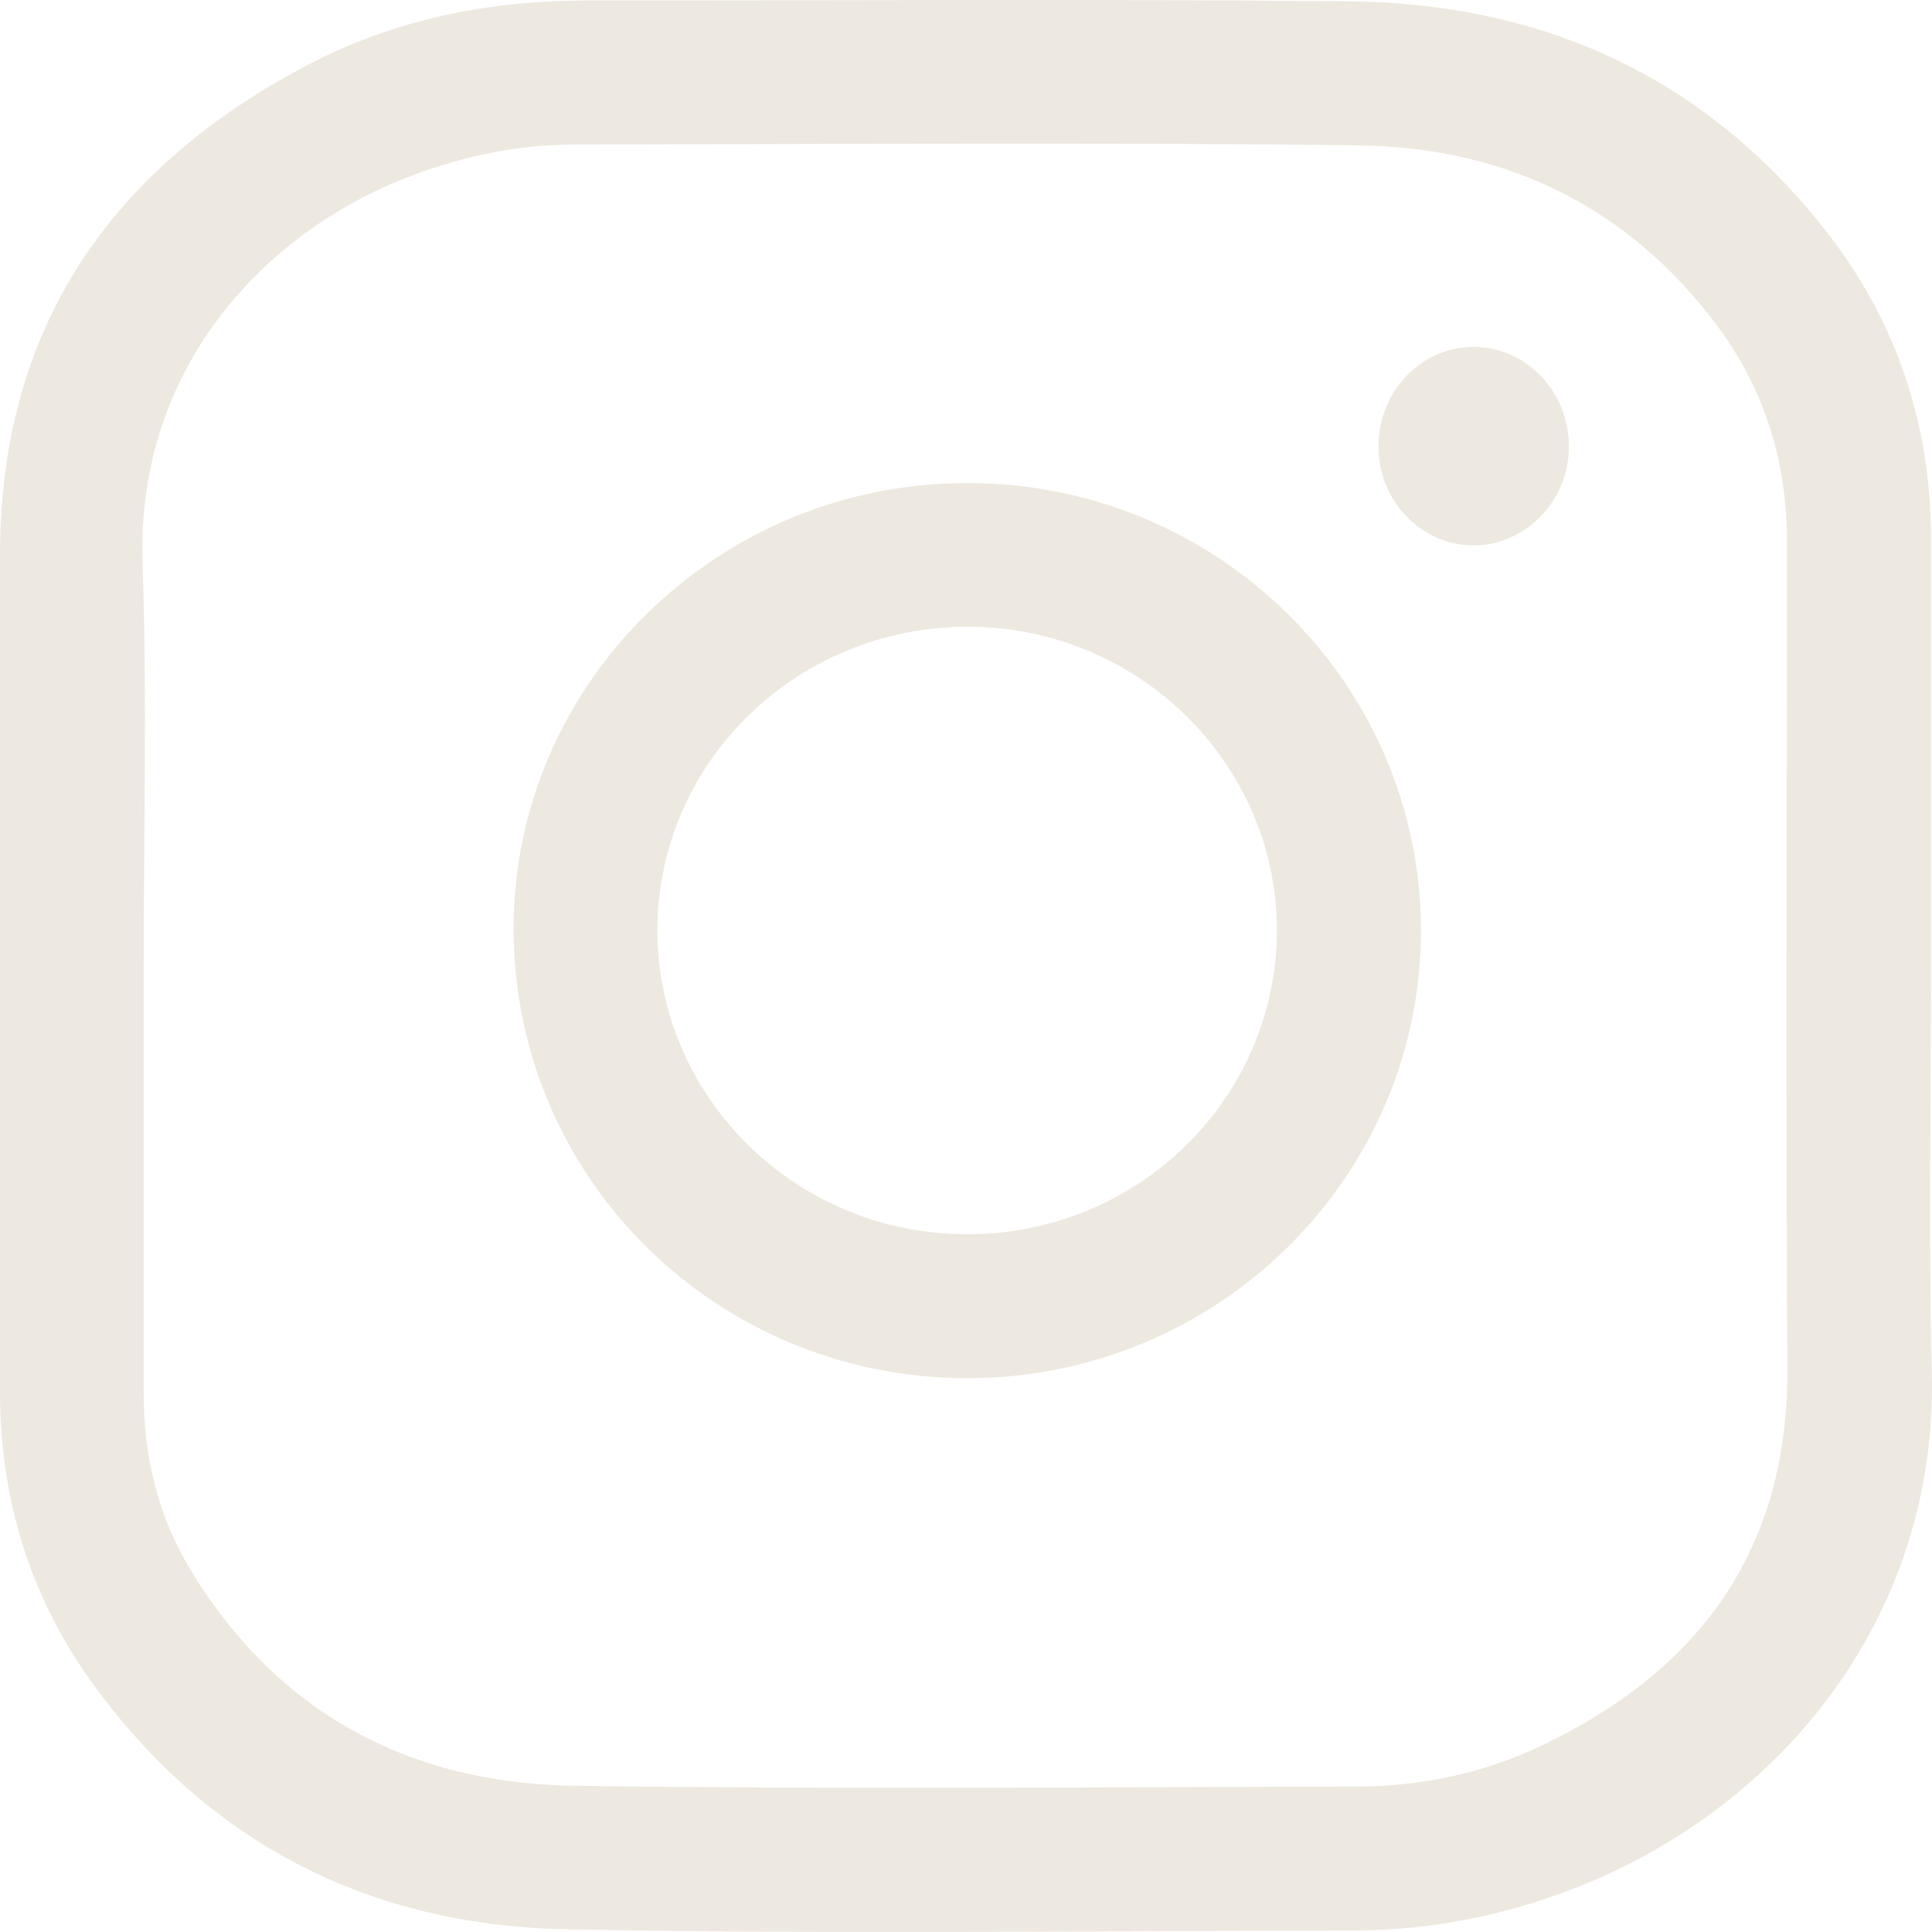 <?xml version="1.0" encoding="UTF-8"?> <svg xmlns="http://www.w3.org/2000/svg" width="25" height="25" viewBox="0 0 25 25" fill="none"> <path d="M24.988 12.496C24.988 14.248 24.953 16.006 24.998 17.758C25.073 20.861 23.123 23.258 20.639 24.325C19.642 24.753 18.593 24.98 17.51 24.98C14.119 24.985 10.723 25.03 7.332 24.965C4.777 24.915 2.676 23.847 1.169 21.742C0.378 20.634 0 19.375 0 18.01C0 14.399 0 10.794 0 7.183C0 4.237 1.436 2.177 3.986 0.838C5.094 0.258 6.299 0.012 7.553 0.007C10.844 0.007 14.139 -0.014 17.43 0.017C19.984 0.037 22.116 1.014 23.688 3.068C24.564 4.217 24.988 5.536 24.988 6.986C24.988 8.82 24.988 10.658 24.988 12.496ZM1.859 12.496C1.859 14.344 1.859 16.187 1.859 18.035C1.859 18.861 2.051 19.637 2.479 20.337C3.603 22.175 5.301 23.071 7.407 23.107C10.788 23.157 14.174 23.127 17.561 23.117C18.392 23.117 19.198 22.945 19.949 22.588C21.995 21.611 23.139 20.055 23.128 17.718C23.108 14.143 23.123 10.567 23.123 6.991C23.123 5.979 22.836 5.053 22.237 4.237C21.078 2.671 19.475 1.9 17.561 1.88C14.184 1.84 10.808 1.865 7.432 1.87C6.712 1.87 6.016 2.016 5.341 2.268C3.487 2.958 1.764 4.705 1.844 7.279C1.905 9.021 1.859 10.758 1.859 12.496Z" fill="#EDE8E0"></path> <path d="M12.522 17.834C9.272 17.834 6.651 15.246 6.646 12.023C6.641 8.85 9.282 6.251 12.511 6.251C15.752 6.246 18.382 8.84 18.387 12.038C18.387 15.231 15.762 17.829 12.522 17.834ZM12.522 15.971C14.734 15.971 16.527 14.203 16.523 12.028C16.517 9.872 14.724 8.11 12.522 8.11C10.309 8.11 8.506 9.867 8.506 12.038C8.511 14.213 10.309 15.976 12.522 15.971Z" fill="#EDE8E0"></path> <path d="M19.067 4.489C19.747 4.489 20.302 5.068 20.302 5.778C20.297 6.488 19.737 7.062 19.057 7.057C18.387 7.052 17.838 6.478 17.838 5.783C17.833 5.073 18.387 4.489 19.067 4.489Z" fill="#EDE8E0"></path> </svg> 